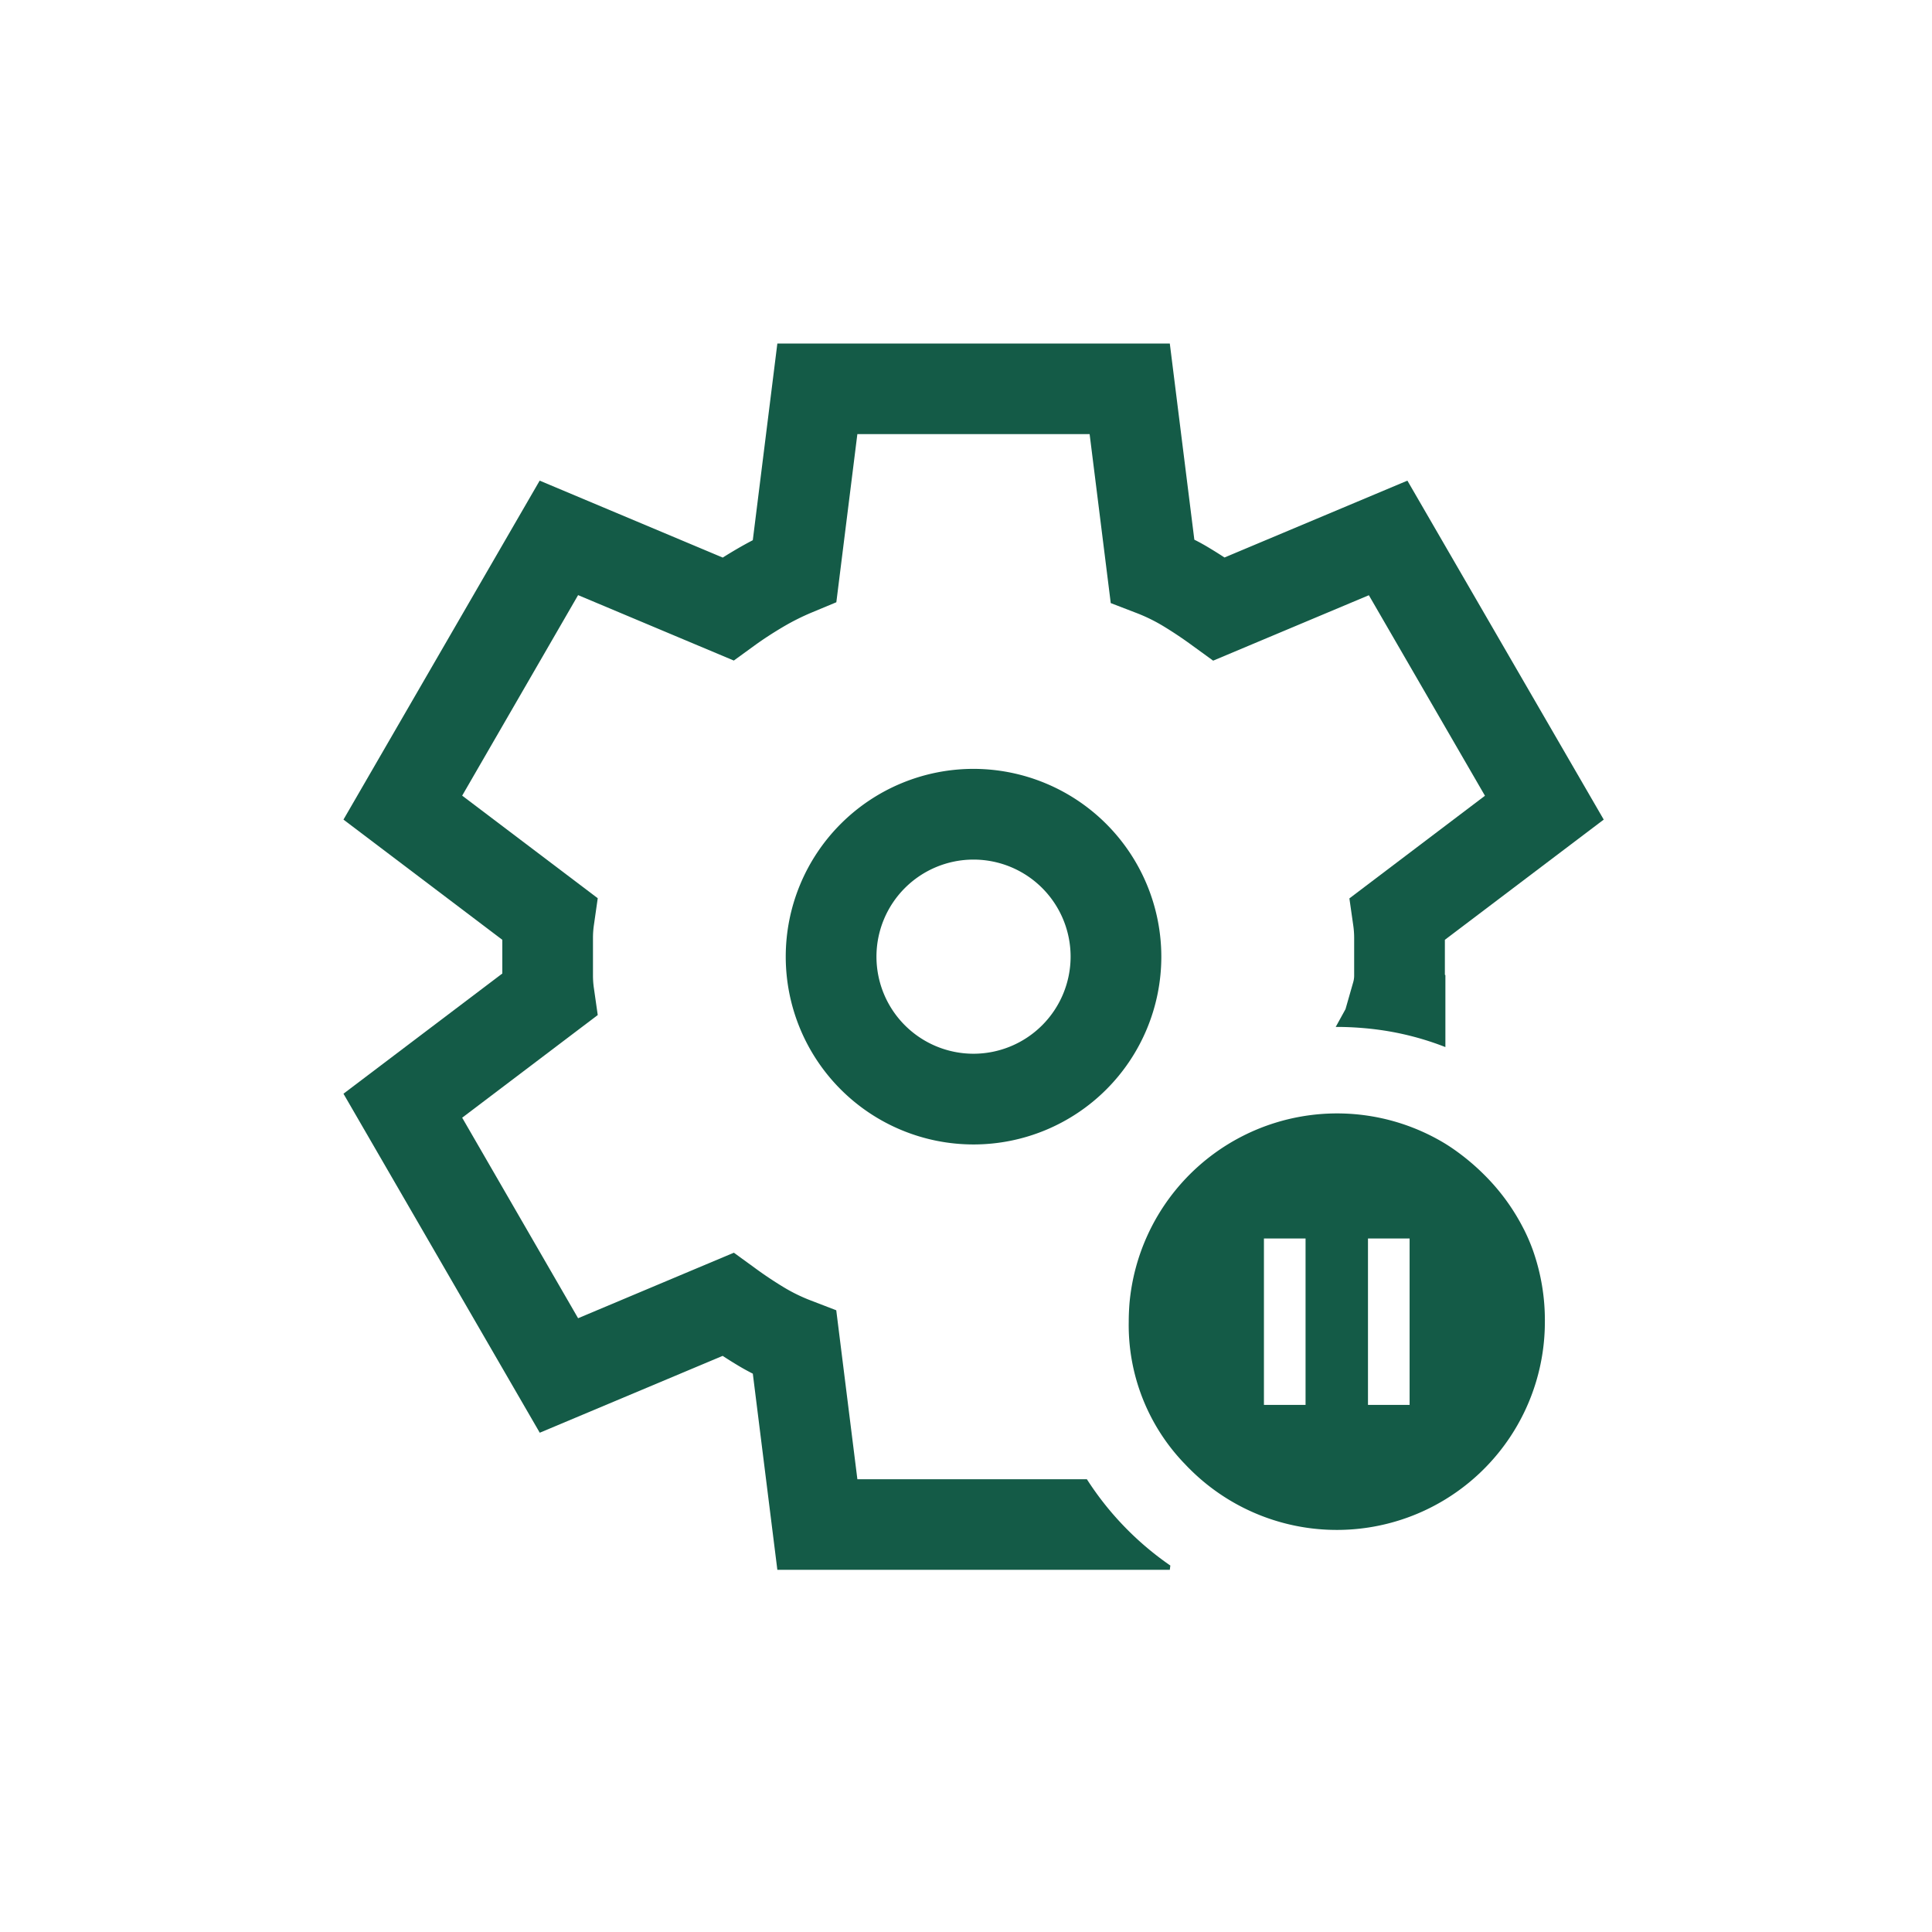 <svg xmlns="http://www.w3.org/2000/svg" xmlns:xlink="http://www.w3.org/1999/xlink" width="90" height="90" viewBox="0 0 90 90">
  <defs>
    <clipPath id="clip-Icon_CustomBlends_RiskofInterruption">
      <rect width="90" height="90"/>
    </clipPath>
  </defs>
  <g id="Icon_CustomBlends_RiskofInterruption" clip-path="url(#clip-Icon_CustomBlends_RiskofInterruption)">
    <g id="ic-interruption" transform="translate(16 16)">
      <path id="Path_1402" data-name="Path 1402" d="M111,133.929H100.31l-.984-7.871-1.182-.455a7.887,7.887,0,0,1-1.28-.627c-.456-.277-.908-.578-1.344-.9l-.964-.7L87.3,126.428,81.9,117.087l6.315-4.782-.176-1.232a4.14,4.14,0,0,1-.046-.593v-1.785a4.162,4.162,0,0,1,.046-.6l.176-1.232L81.9,102.084,87.3,92.743l7.254,3.048.964-.7c.426-.309.877-.6,1.344-.876a10.929,10.929,0,0,1,1.335-.668l1.133-.472.979-7.832h10.82l.984,7.871,1.182.455a7.886,7.886,0,0,1,1.28.627c.456.277.908.58,1.344.9l.964.7,7.254-3.048,5.408,9.341-6.315,4.782.176,1.232a4.16,4.16,0,0,1,.046.6v1.785a1.14,1.14,0,0,1-.051.311l-.352,1.231-.456.828h.051c.445,0,.884.022,1.319.061.228.02.456.047.681.078a13.443,13.443,0,0,1,3.058.8v-3.35l-.024-.019V108.8l7.4-5.6L125.932,87.41l-8.52,3.58c-.211-.137-.423-.272-.636-.4-.248-.152-.507-.3-.769-.429l-1.143-9.138H96.582l-1.144,9.162q-.352.183-.7.385t-.7.424l-8.528-3.584L76.37,103.2l7.4,5.6v1.57l-7.4,5.6,9.144,15.792,8.52-3.58c.211.137.423.272.636.4q.373.228.769.429l1.143,9.138h18.282l.025-.2A14.181,14.181,0,0,1,111,133.927Z" transform="translate(-76.37 -81.02)" fill="#145b47"/>
      <path id="Path_1403" data-name="Path 1403" d="M207,198.25A8.748,8.748,0,1,0,215.746,207,8.758,8.758,0,0,0,207,198.25Zm0,13.27A4.522,4.522,0,1,1,211.52,207,4.527,4.527,0,0,1,207,211.52Z" transform="translate(-177.647 -178.433)" fill="#145b47"/>
      <path id="Path_1404" data-name="Path 1404" d="M311.174,298.652a9.782,9.782,0,0,0-1.856-2.547,10.4,10.4,0,0,0-1.03-.9q-.375-.289-.769-.534a9.709,9.709,0,0,0-14.714,7.433c-.022.282-.035.568-.035.86a9.309,9.309,0,0,0,2.537,6.545c.1.1.194.208.3.309a9.691,9.691,0,0,0,16.548-6.856,9.764,9.764,0,0,0-.561-3.34,8.892,8.892,0,0,0-.418-.969Zm-7.259.433h1.939v7.752h-1.939Zm-2.908,7.752h-1.939v-7.752h1.939Z" transform="translate(-256.189 -257.391)" fill="#145b47"/>
    </g>
  </g>
</svg>
